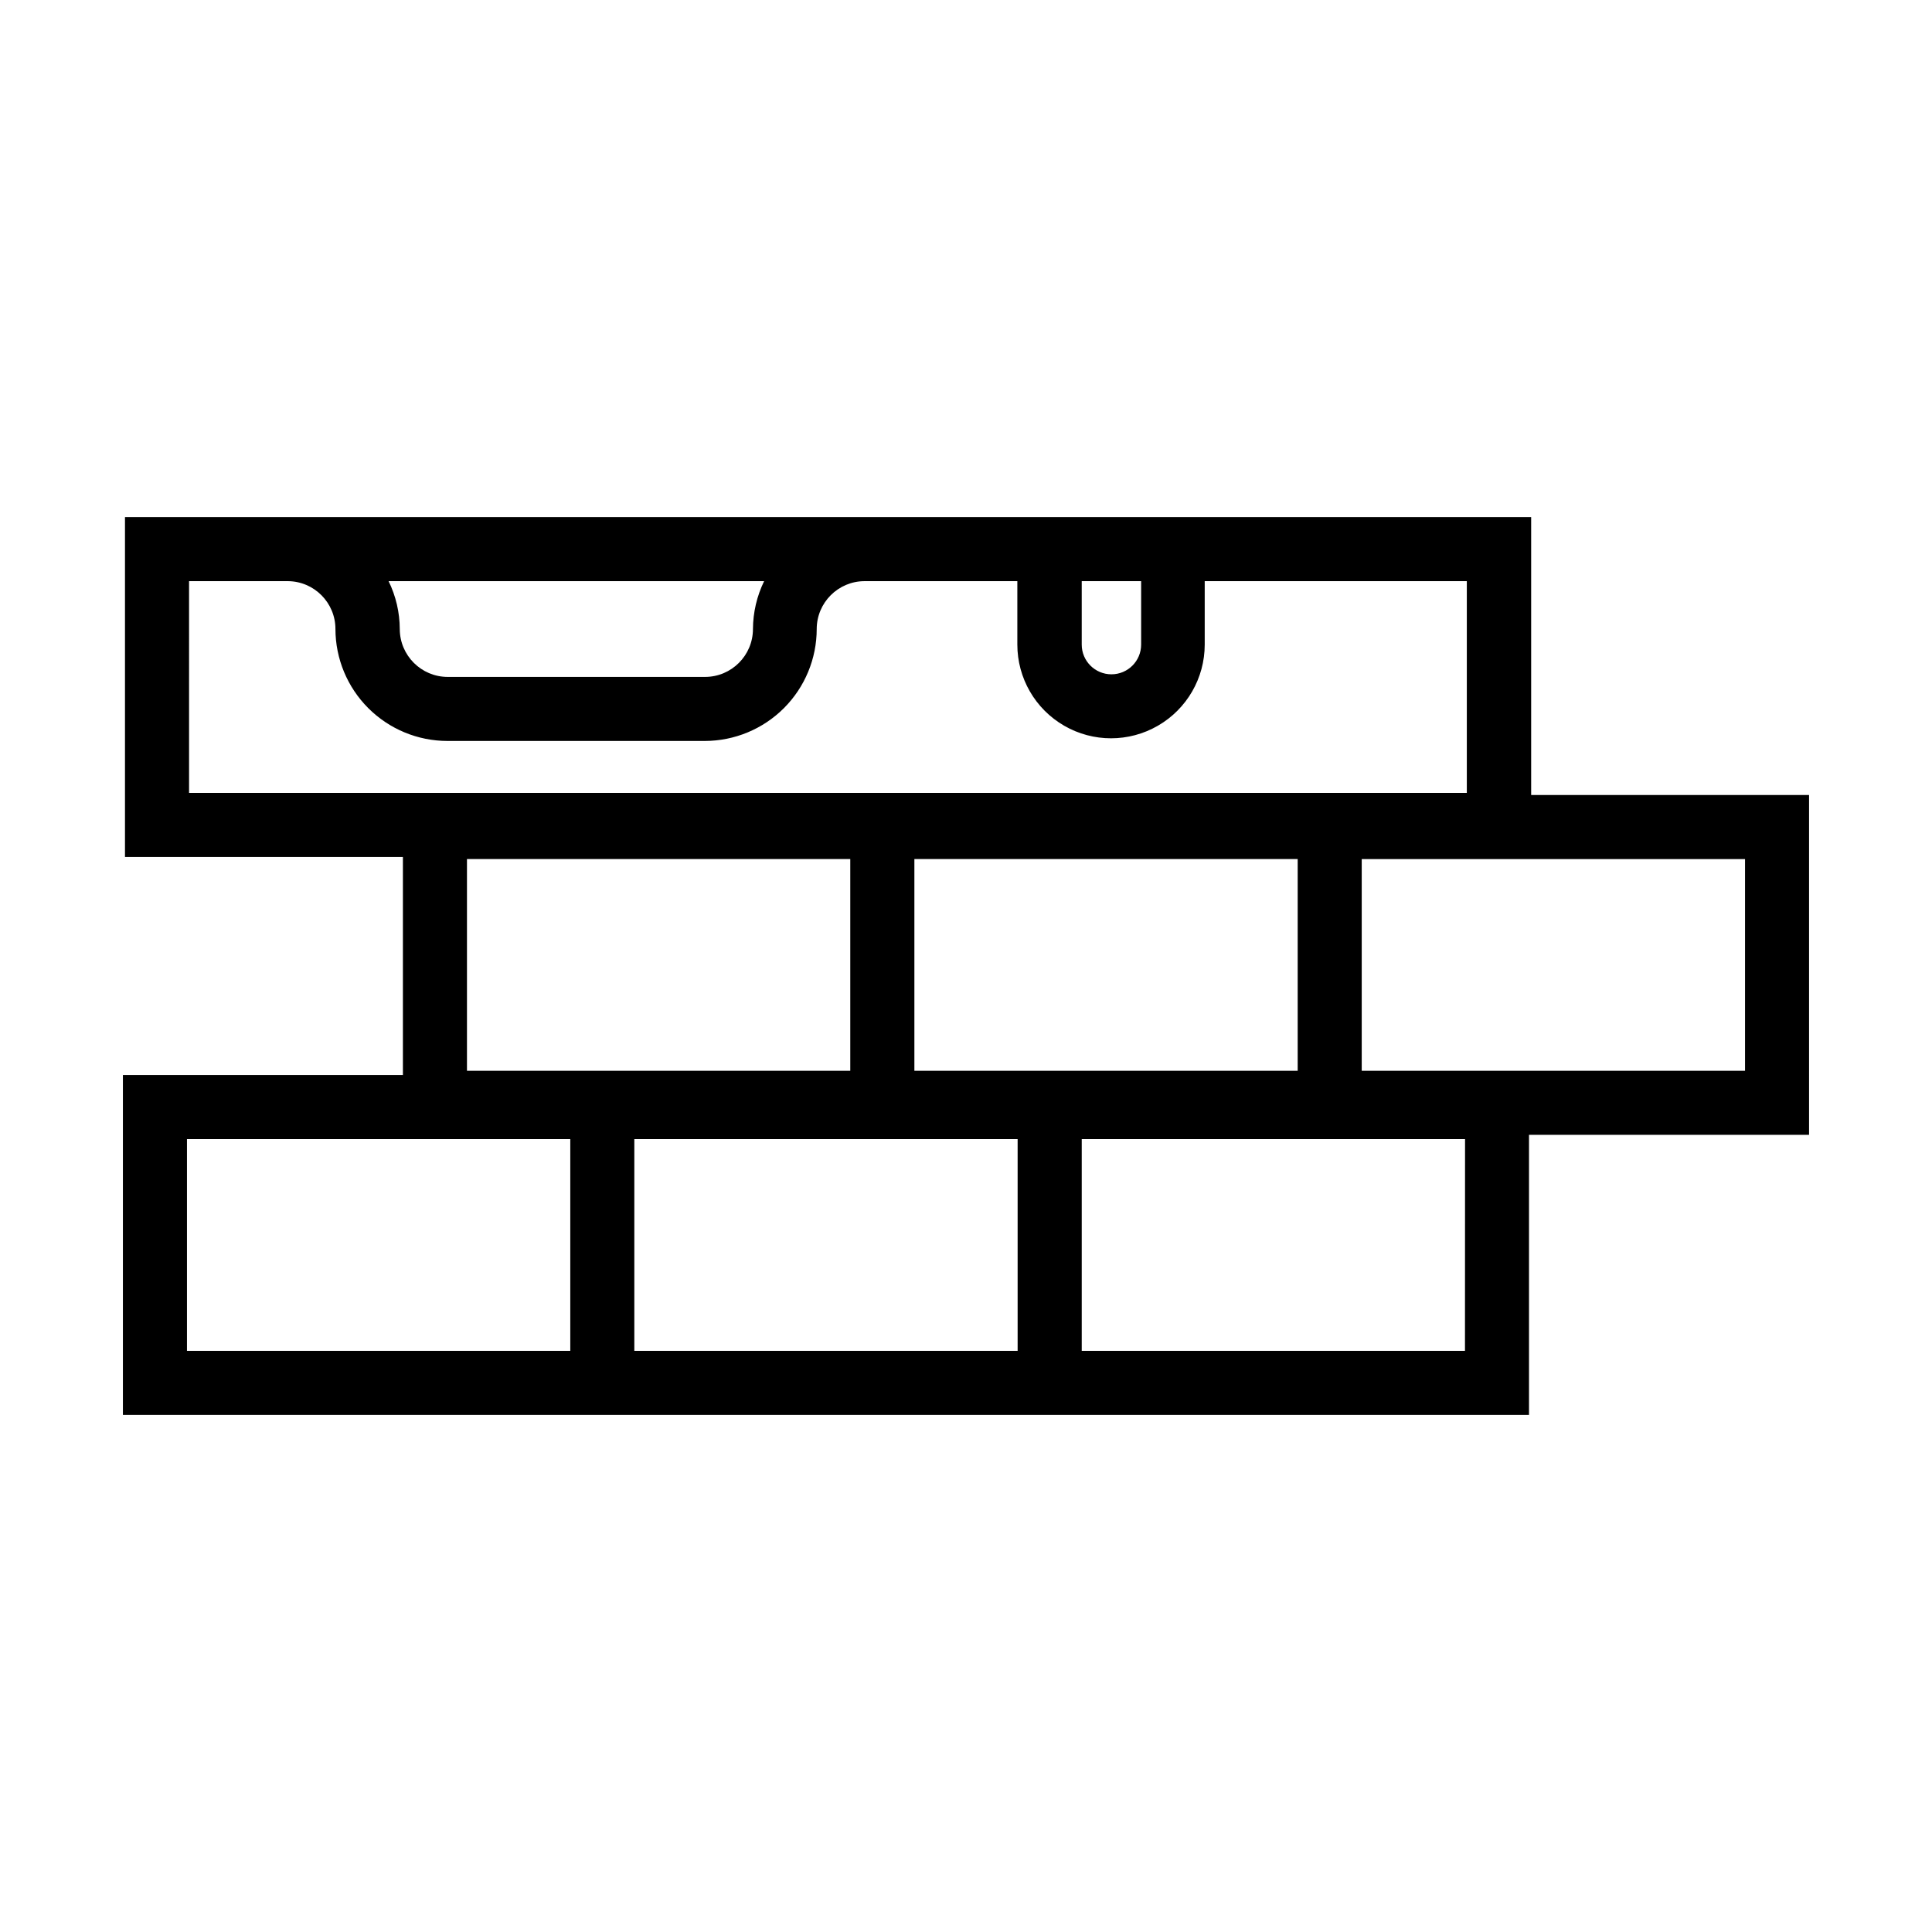 <?xml version="1.0" encoding="UTF-8"?>
<!-- Uploaded to: SVG Repo, www.svgrepo.com, Generator: SVG Repo Mixer Tools -->
<svg fill="#000000" width="800px" height="800px" version="1.1" viewBox="144 144 512 512" xmlns="http://www.w3.org/2000/svg">
 <path d="m623.42 354.69h-73.648v-73.652h-372.65v90.07l73.652 0.004v57.781h-74.203v90.07h372.63v-74.219h74.219zm-254.09 73.082h-101.58v-56.109h101.58zm118.57 0h-101.58v-56.109h101.58zm-57.23-129.76h15.742v16.816c0 4.348-3.523 7.871-7.871 7.871-4.348 0-7.871-3.523-7.871-7.871zm-84.168 0c-1.926 3.953-2.938 8.293-2.961 12.691-0.008 7.004-5.684 12.68-12.688 12.688h-68.203c-7.008-0.008-12.688-5.68-12.707-12.688-0.016-4.398-1.027-8.738-2.961-12.691zm-152.4 0h26.199c6.969 0.051 12.594 5.719 12.594 12.691 0.012 7.863 3.144 15.406 8.707 20.965 5.562 5.559 13.105 8.688 20.973 8.695h68.203c7.863-0.008 15.402-3.137 20.965-8.695 5.559-5.562 8.688-13.102 8.695-20.965 0.008-7.012 5.695-12.691 12.707-12.691h40.461v16.816c0 8.871 4.731 17.066 12.414 21.5 7.684 4.438 17.145 4.438 24.828 0 7.684-4.434 12.414-12.629 12.414-21.5v-16.816h69.461v56.113h-338.62zm101.03 203.98h-101.58v-56.113h101.58zm118.55 0h-101.58v-56.113h101.58zm118.55 0h-101.56v-56.113h101.58zm74.219-74.219h-101.58v-56.109h101.58z"/>
</svg>
